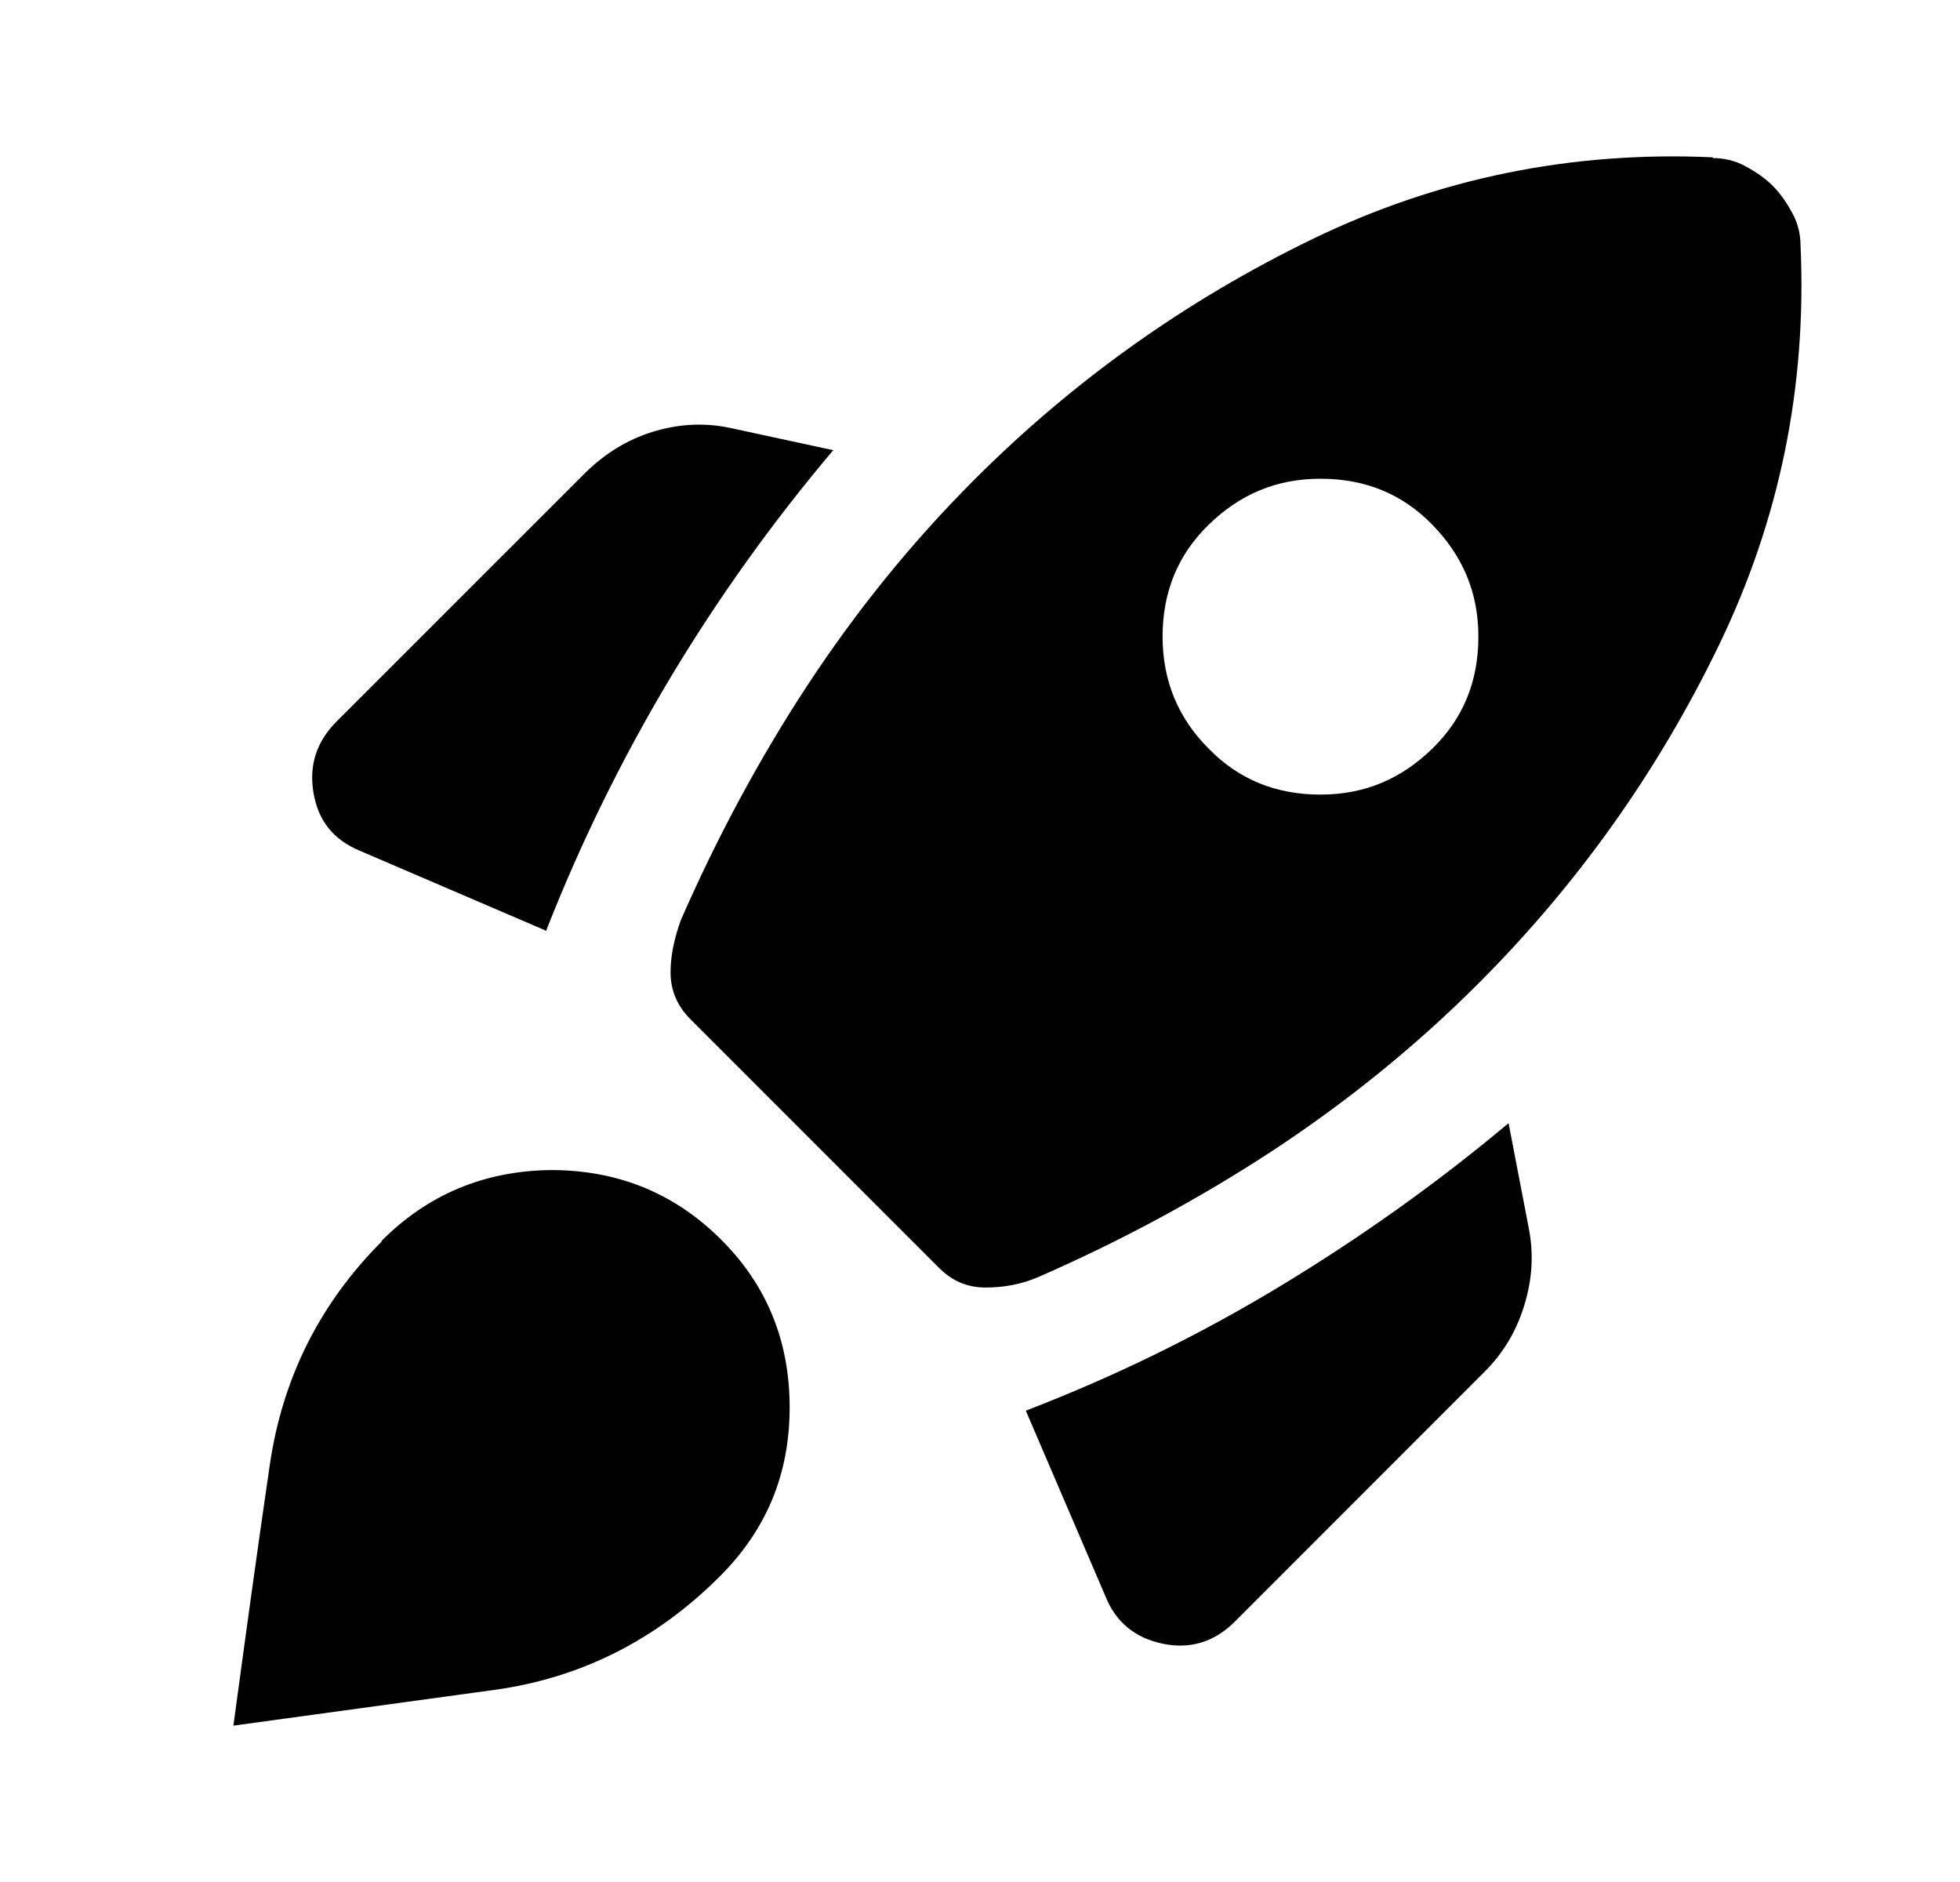 <svg width="25" height="24" viewBox="0 0 25 24" fill="none" xmlns="http://www.w3.org/2000/svg">
<path d="M6.964 11.874C7.4 10.761 7.926 9.688 8.543 8.655C9.161 7.623 9.859 6.651 10.628 5.741L9.313 5.457C8.979 5.386 8.645 5.407 8.321 5.508C7.997 5.609 7.724 5.781 7.481 6.014L4.292 9.202C4.039 9.455 3.938 9.759 3.999 10.113C4.06 10.467 4.252 10.71 4.596 10.852L6.954 11.864L6.964 11.874ZM21.843 2.006C20.052 1.925 18.351 2.269 16.742 3.048C15.132 3.828 13.695 4.85 12.43 6.115C11.62 6.925 10.912 7.805 10.294 8.747C9.677 9.688 9.141 10.69 8.685 11.732C8.604 11.955 8.553 12.178 8.553 12.4C8.553 12.623 8.634 12.825 8.807 12.998L11.975 16.166C12.147 16.338 12.339 16.419 12.572 16.419C12.805 16.419 13.027 16.378 13.24 16.287C14.282 15.832 15.284 15.295 16.226 14.678C17.167 14.06 18.047 13.352 18.857 12.542C20.122 11.277 21.145 9.84 21.924 8.23C22.703 6.621 23.047 4.921 22.966 3.129C22.966 2.998 22.936 2.856 22.865 2.724C22.794 2.593 22.713 2.471 22.612 2.37C22.511 2.269 22.39 2.188 22.258 2.117C22.126 2.046 21.985 2.016 21.853 2.016L21.843 2.006ZM15.416 9.546C15.031 9.162 14.829 8.686 14.829 8.119C14.829 7.552 15.021 7.077 15.416 6.692C15.811 6.307 16.276 6.105 16.843 6.105C17.41 6.105 17.886 6.297 18.27 6.692C18.655 7.087 18.857 7.552 18.857 8.119C18.857 8.686 18.665 9.162 18.27 9.546C17.875 9.931 17.41 10.133 16.843 10.133C16.276 10.133 15.8 9.941 15.416 9.546ZM13.088 17.998L14.1 20.356C14.232 20.69 14.485 20.892 14.839 20.963C15.193 21.034 15.497 20.933 15.75 20.68L18.938 17.491C19.171 17.259 19.343 16.975 19.444 16.641C19.545 16.307 19.566 15.983 19.495 15.639L19.242 14.323C18.311 15.103 17.339 15.791 16.317 16.409C15.294 17.026 14.222 17.552 13.088 17.988V17.998ZM4.869 15.822C5.456 15.234 6.175 14.931 7.025 14.921C7.865 14.921 8.584 15.204 9.181 15.791C9.778 16.378 10.072 17.097 10.072 17.947C10.072 18.797 9.778 19.506 9.181 20.103C8.371 20.913 7.41 21.398 6.307 21.55C5.203 21.702 4.09 21.854 2.977 22.006C3.128 20.892 3.28 19.779 3.442 18.676C3.604 17.573 4.08 16.621 4.869 15.832V15.822Z" fill="black"/>
</svg>
